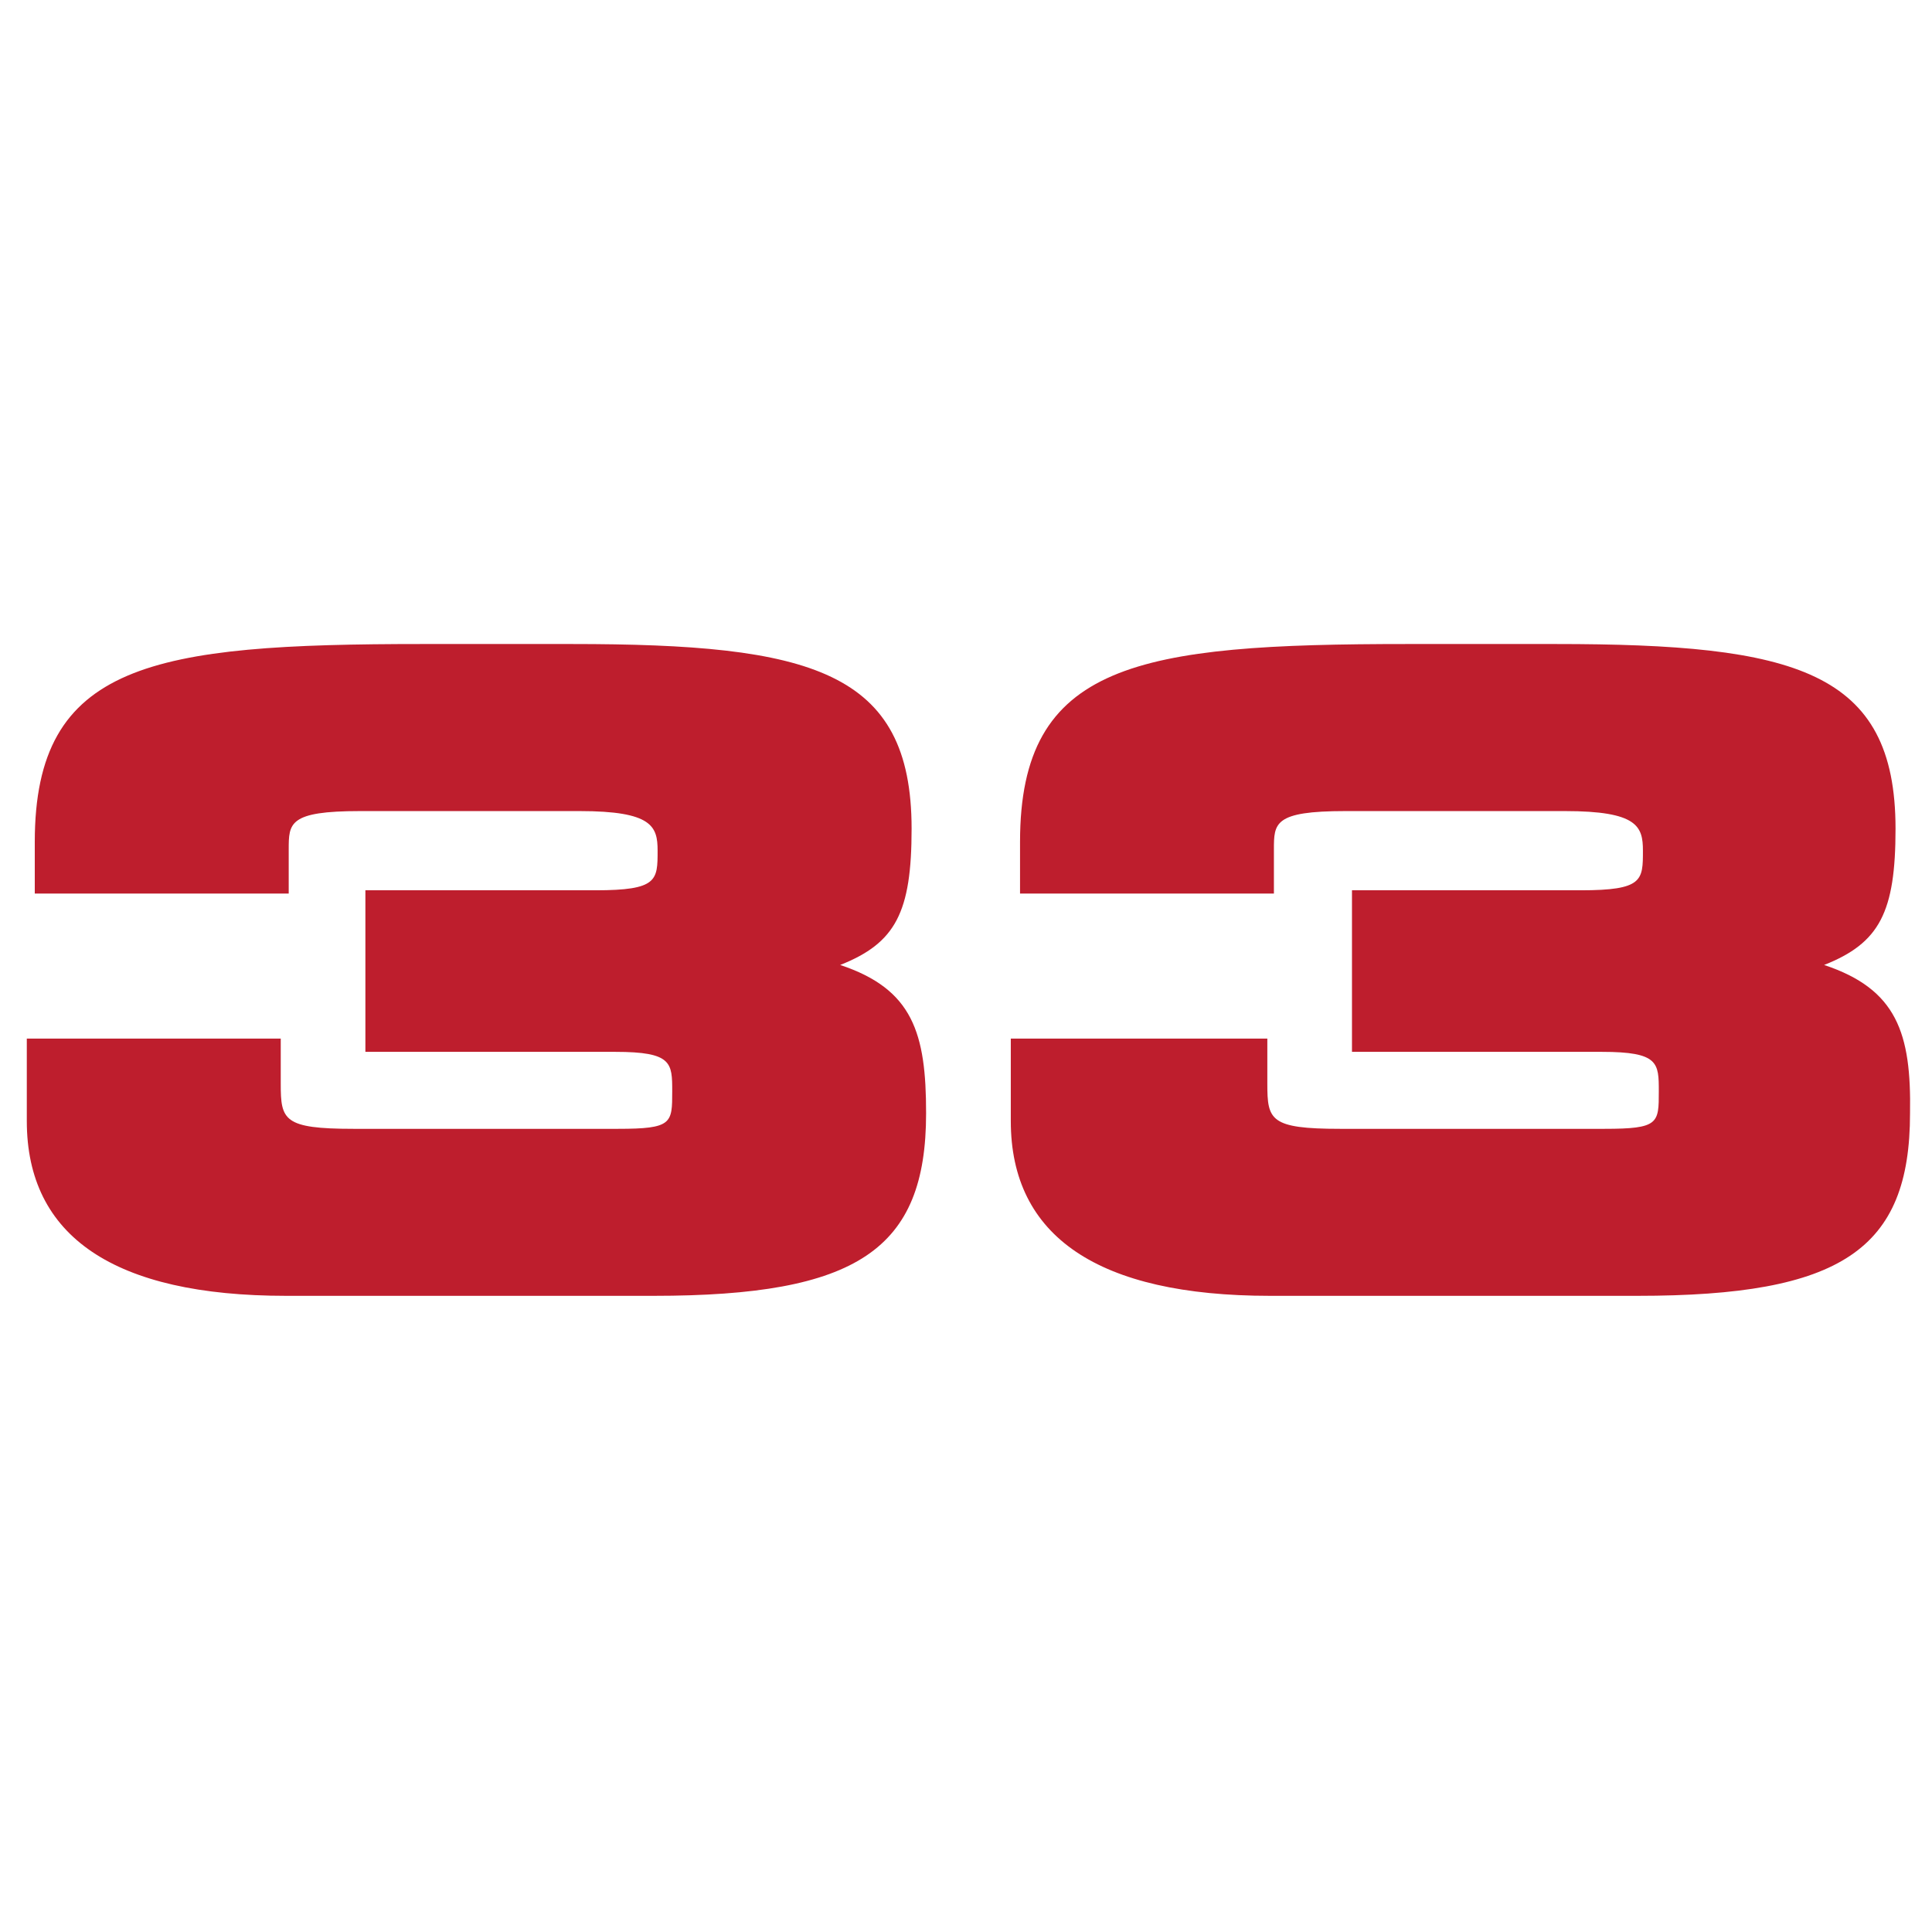<svg width="32" height="32" viewBox="0 0 32 32" fill="none" xmlns="http://www.w3.org/2000/svg">
<path d="M13.916 15.983C14.836 15.619 15.099 15.11 15.099 13.726C15.099 11.104 13.434 10.667 9.469 10.667H6.994C2.526 10.667 0.576 10.976 0.576 13.944V14.8H4.782V14.072C4.782 13.634 4.782 13.434 5.964 13.434H9.6C10.805 13.434 10.892 13.689 10.892 14.09C10.892 14.582 10.892 14.746 9.863 14.746H6.052V17.422H10.192C11.134 17.422 11.134 17.604 11.134 18.078C11.134 18.606 11.134 18.697 10.236 18.697H5.855C4.694 18.697 4.65 18.551 4.65 17.95V17.202H0.444V18.568C0.444 20.48 1.89 21.463 4.738 21.463H10.827C14.2 21.463 15.339 20.698 15.339 18.441C15.34 17.112 15.121 16.383 13.916 15.983Z" fill="#BE1E2D"/>
<path d="M30.213 15.983C31.133 15.619 31.396 15.11 31.396 13.726C31.396 11.104 29.731 10.667 25.766 10.667H23.313C18.844 10.667 16.895 10.976 16.895 13.944V14.8H21.1V14.072C21.1 13.634 21.1 13.434 22.283 13.434H25.92C27.124 13.434 27.212 13.689 27.212 14.09C27.212 14.582 27.212 14.746 26.183 14.746H22.393V17.422H26.533C27.475 17.422 27.475 17.604 27.475 18.078C27.475 18.606 27.475 18.697 26.576 18.697H22.196C21.035 18.697 20.991 18.551 20.991 17.95V17.202H16.742V18.568C16.742 20.48 18.188 21.463 21.035 21.463H27.124C30.497 21.463 31.636 20.698 31.636 18.441C31.659 17.112 31.418 16.383 30.213 15.983Z" fill="#BE1E2D"/>
</svg>
